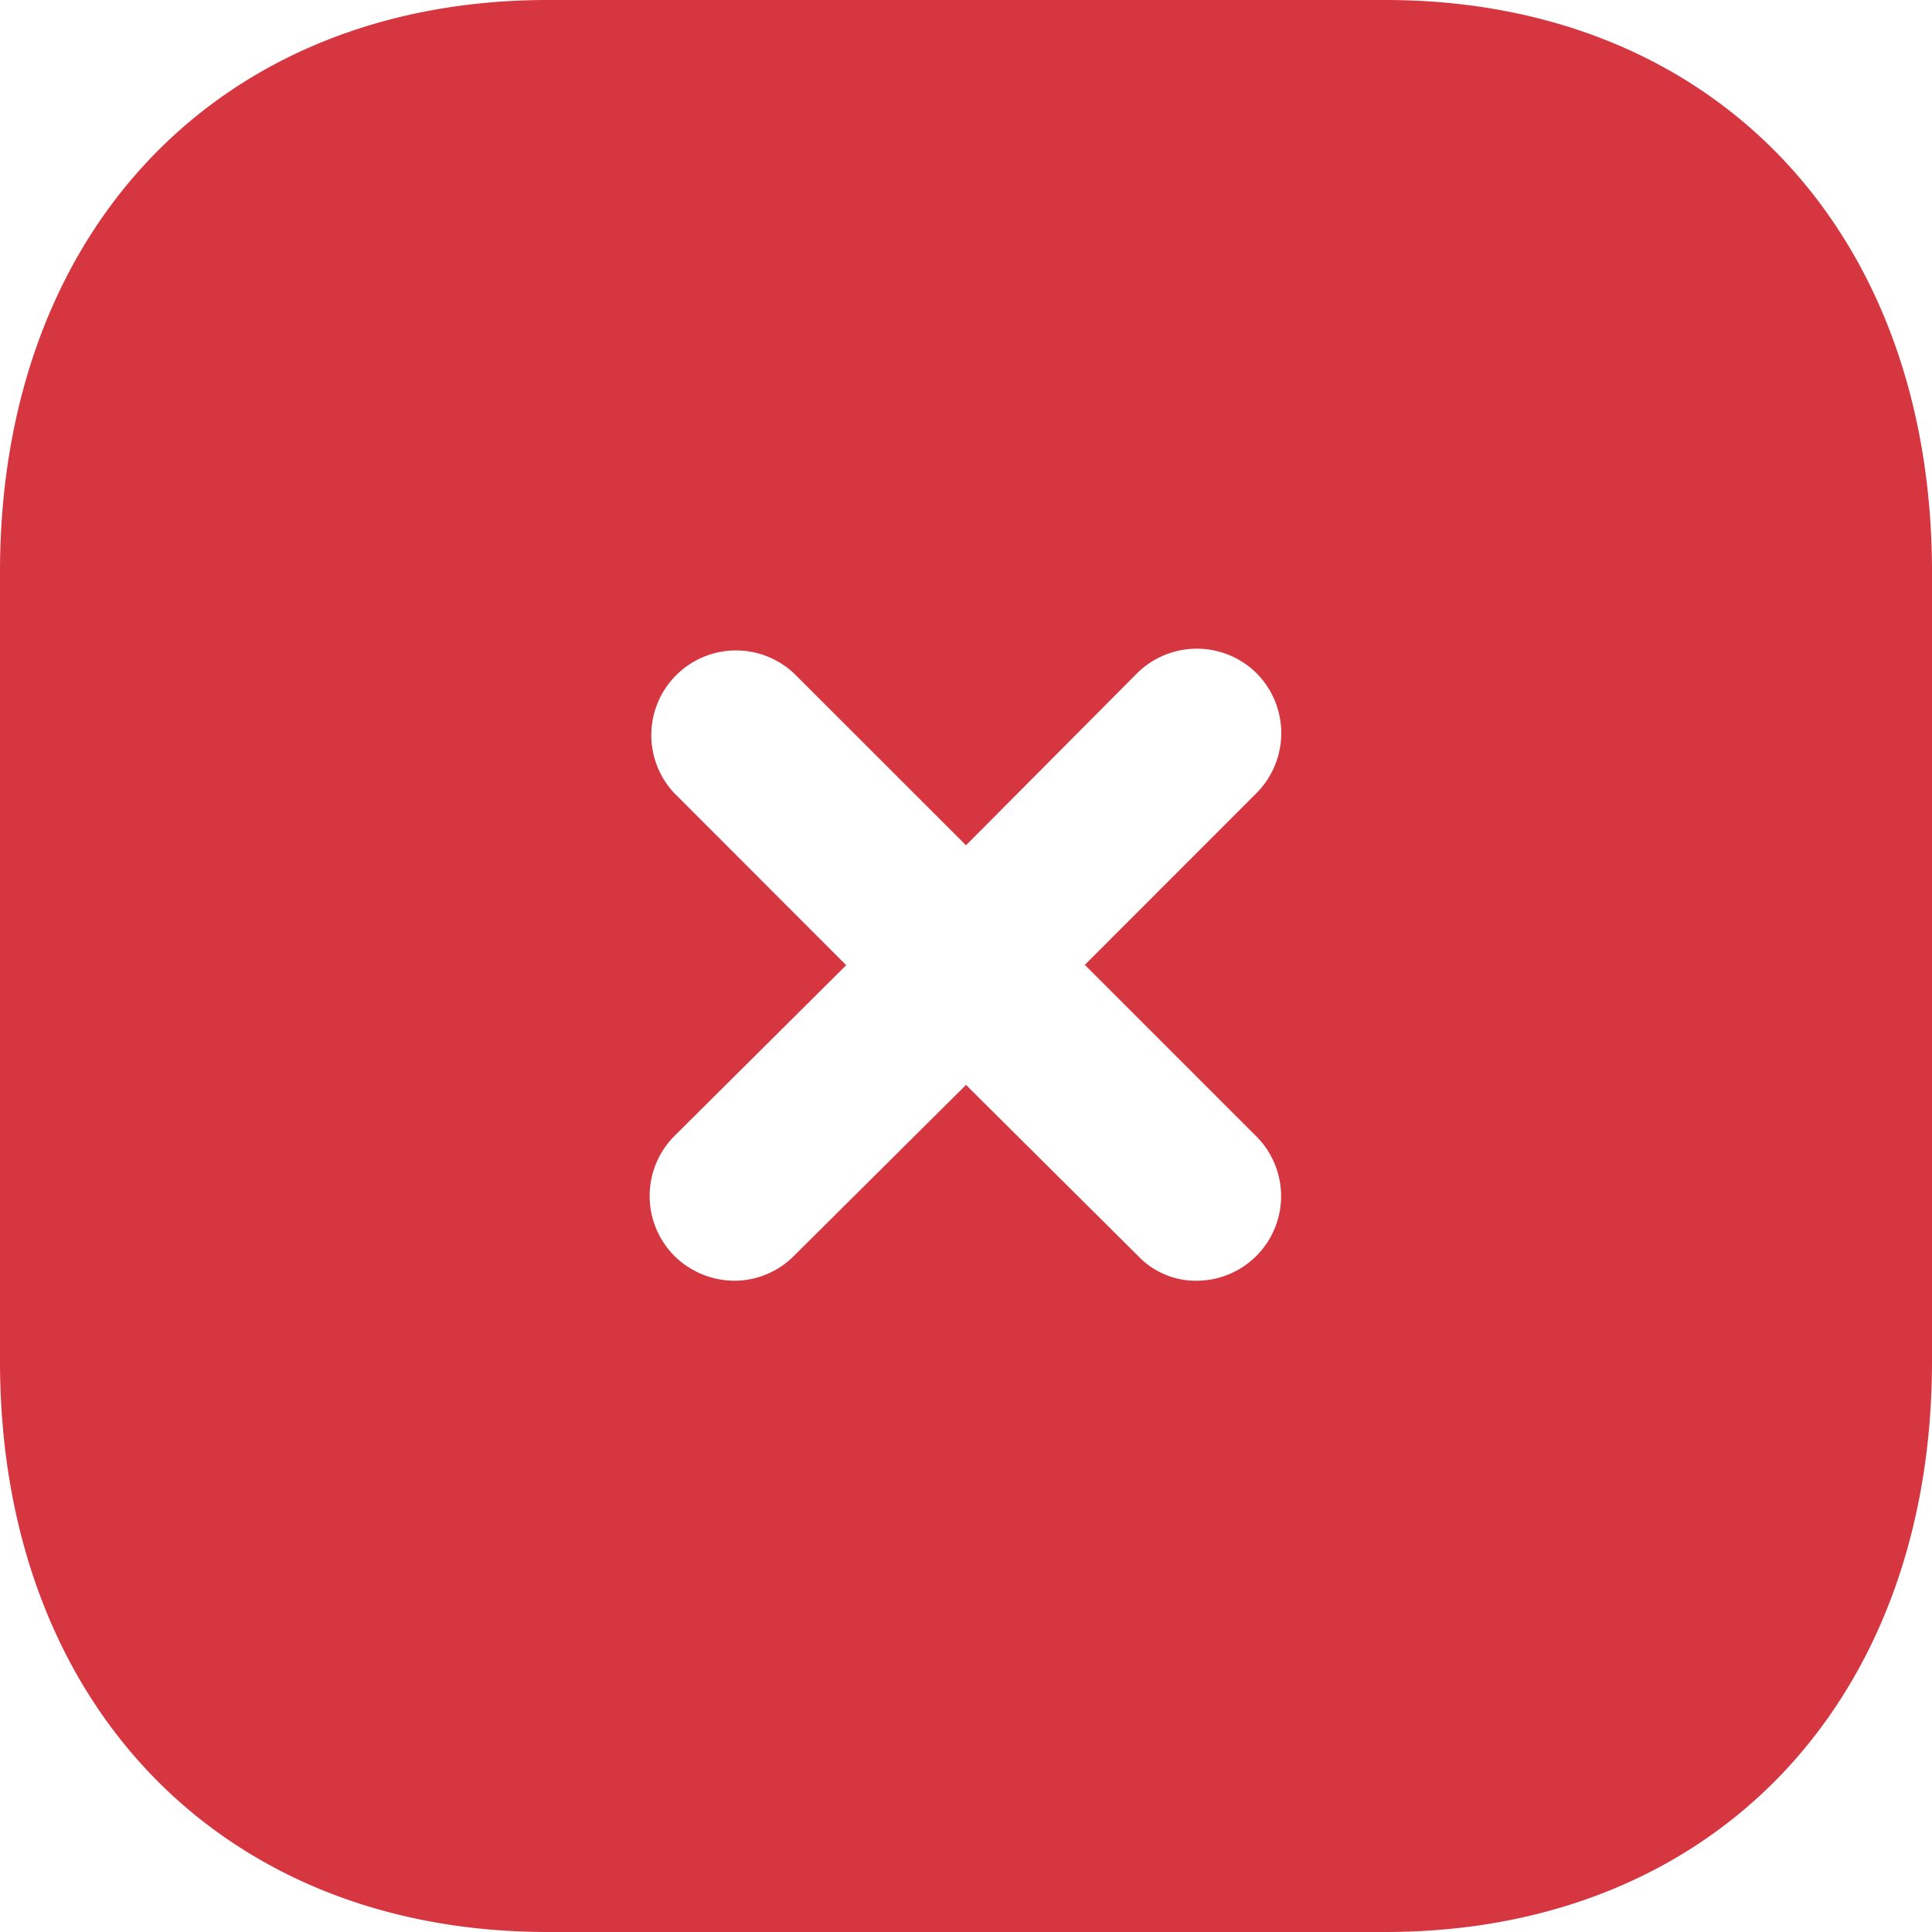 <svg xmlns="http://www.w3.org/2000/svg" width="31" height="31" viewBox="0 0 31 31">
  <g id="icono_cerrar" data-name="icono cerrar" transform="translate(-2 -1.999)">
    <g id="Close-Square" transform="translate(2 1.999)">
      <path id="Trazado_22133" data-name="Trazado 22133" d="M22.227,0C27.481,0,31,3.689,31,9.176h0V21.841C31,27.313,27.481,31,22.227,31H8.788C3.534,31,0,27.313,0,21.841H0V9.176C0,3.689,3.534,0,8.788,0H22.227ZM20.165,10.805a1.363,1.363,0,0,0-1.922,0h0L15.5,13.563l-2.759-2.757a1.359,1.359,0,0,0-1.922,1.92h0l2.759,2.761L10.819,18.23a1.364,1.364,0,0,0,0,1.92,1.378,1.378,0,0,0,.961.4,1.351,1.351,0,0,0,.961-.4h0L15.5,17.408l2.759,2.742a1.276,1.276,0,0,0,.946.4,1.357,1.357,0,0,0,.961-2.309h0l-2.759-2.759,2.759-2.761A1.364,1.364,0,0,0,20.165,10.805Z" transform="translate(0 0)" fill="#d63640"/>
    </g>
  </g>
</svg>
